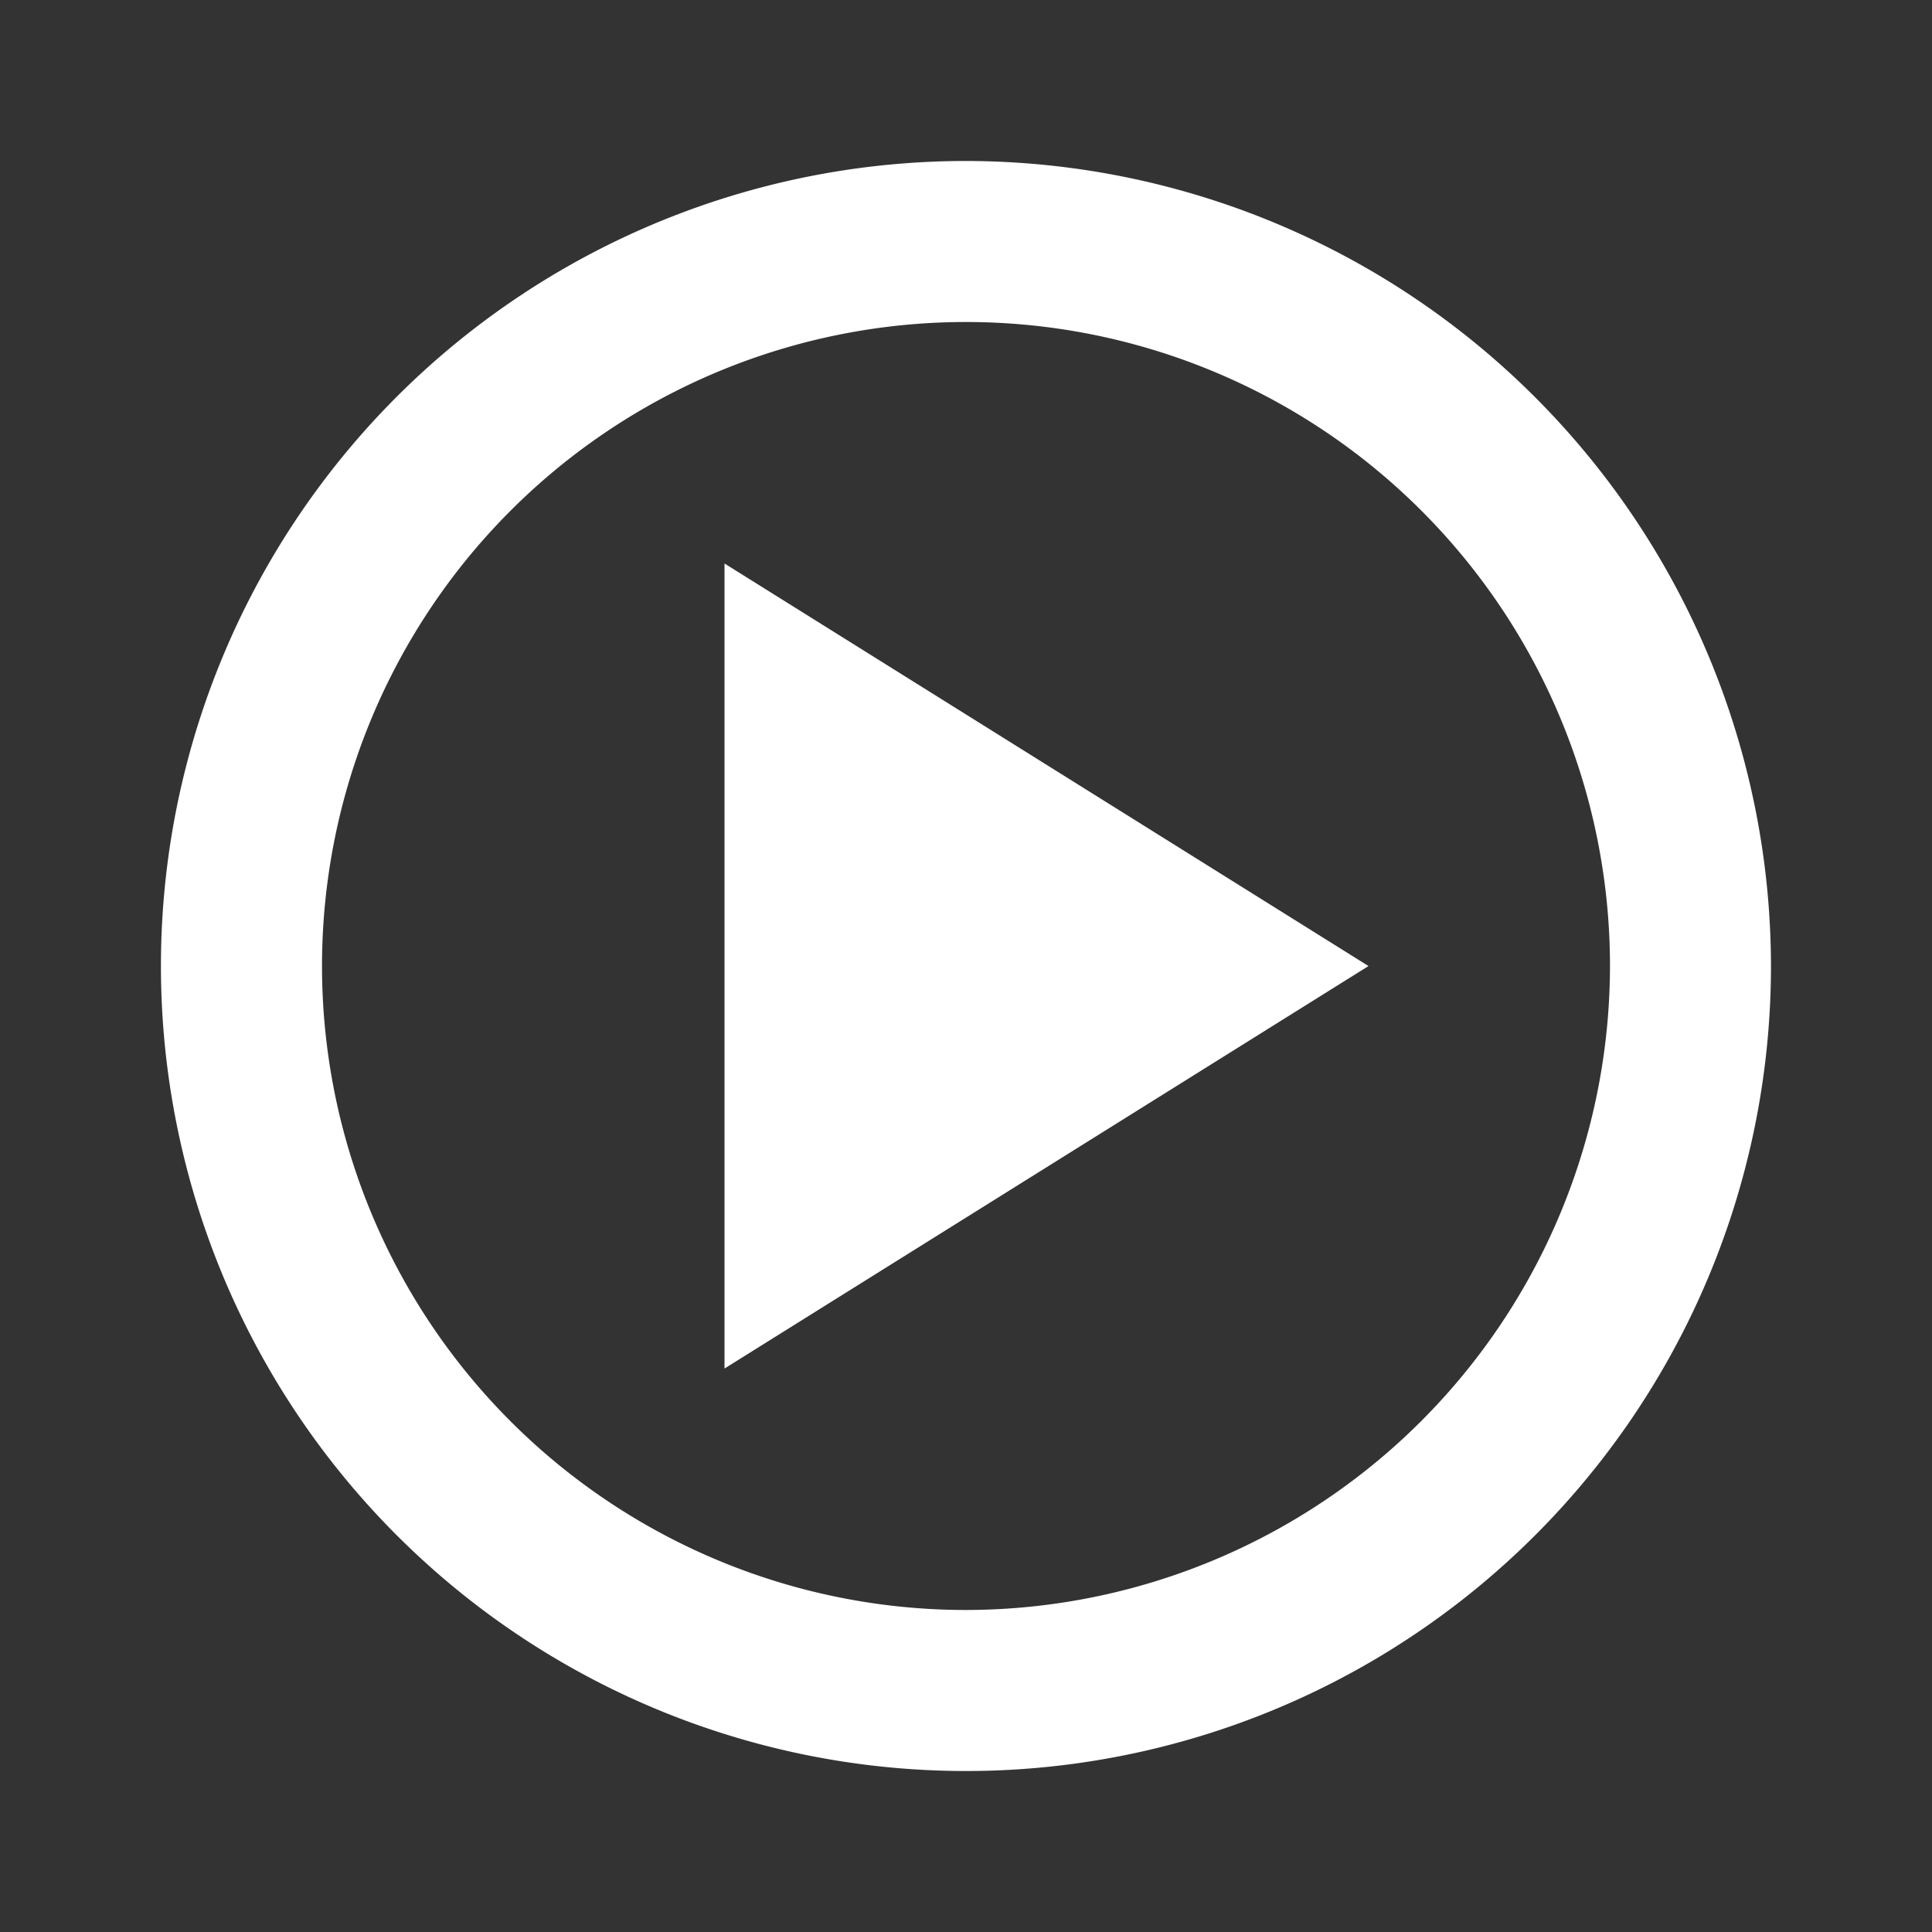 <svg id="play-icon" xmlns="http://www.w3.org/2000/svg" width="40" height="40" viewBox="0 0 40 40">
  <rect x="0" y="0" width="40" height="40" fill="#333333" stroke="none"/>
  <rect id="Rectangle_31" data-name="Rectangle 31" width="40" height="40" fill="#fff" opacity="0" />
  <path id="Tracé_32" data-name="Tracé 32"
    d="M18.667,2A16.667,16.667,0,1,0,35.333,18.667,16.686,16.686,0,0,0,18.667,2Zm0,30A13.333,13.333,0,1,1,32,18.667,13.349,13.349,0,0,1,18.667,32Z"
    transform="translate(1.333 1.333)" fill="#fff" />
  <path id="Tracé_33" data-name="Tracé 33" d="M9,23.667l13.333-8.333L9,7Z" transform="translate(6 4.667)" fill="#fff" />
</svg>